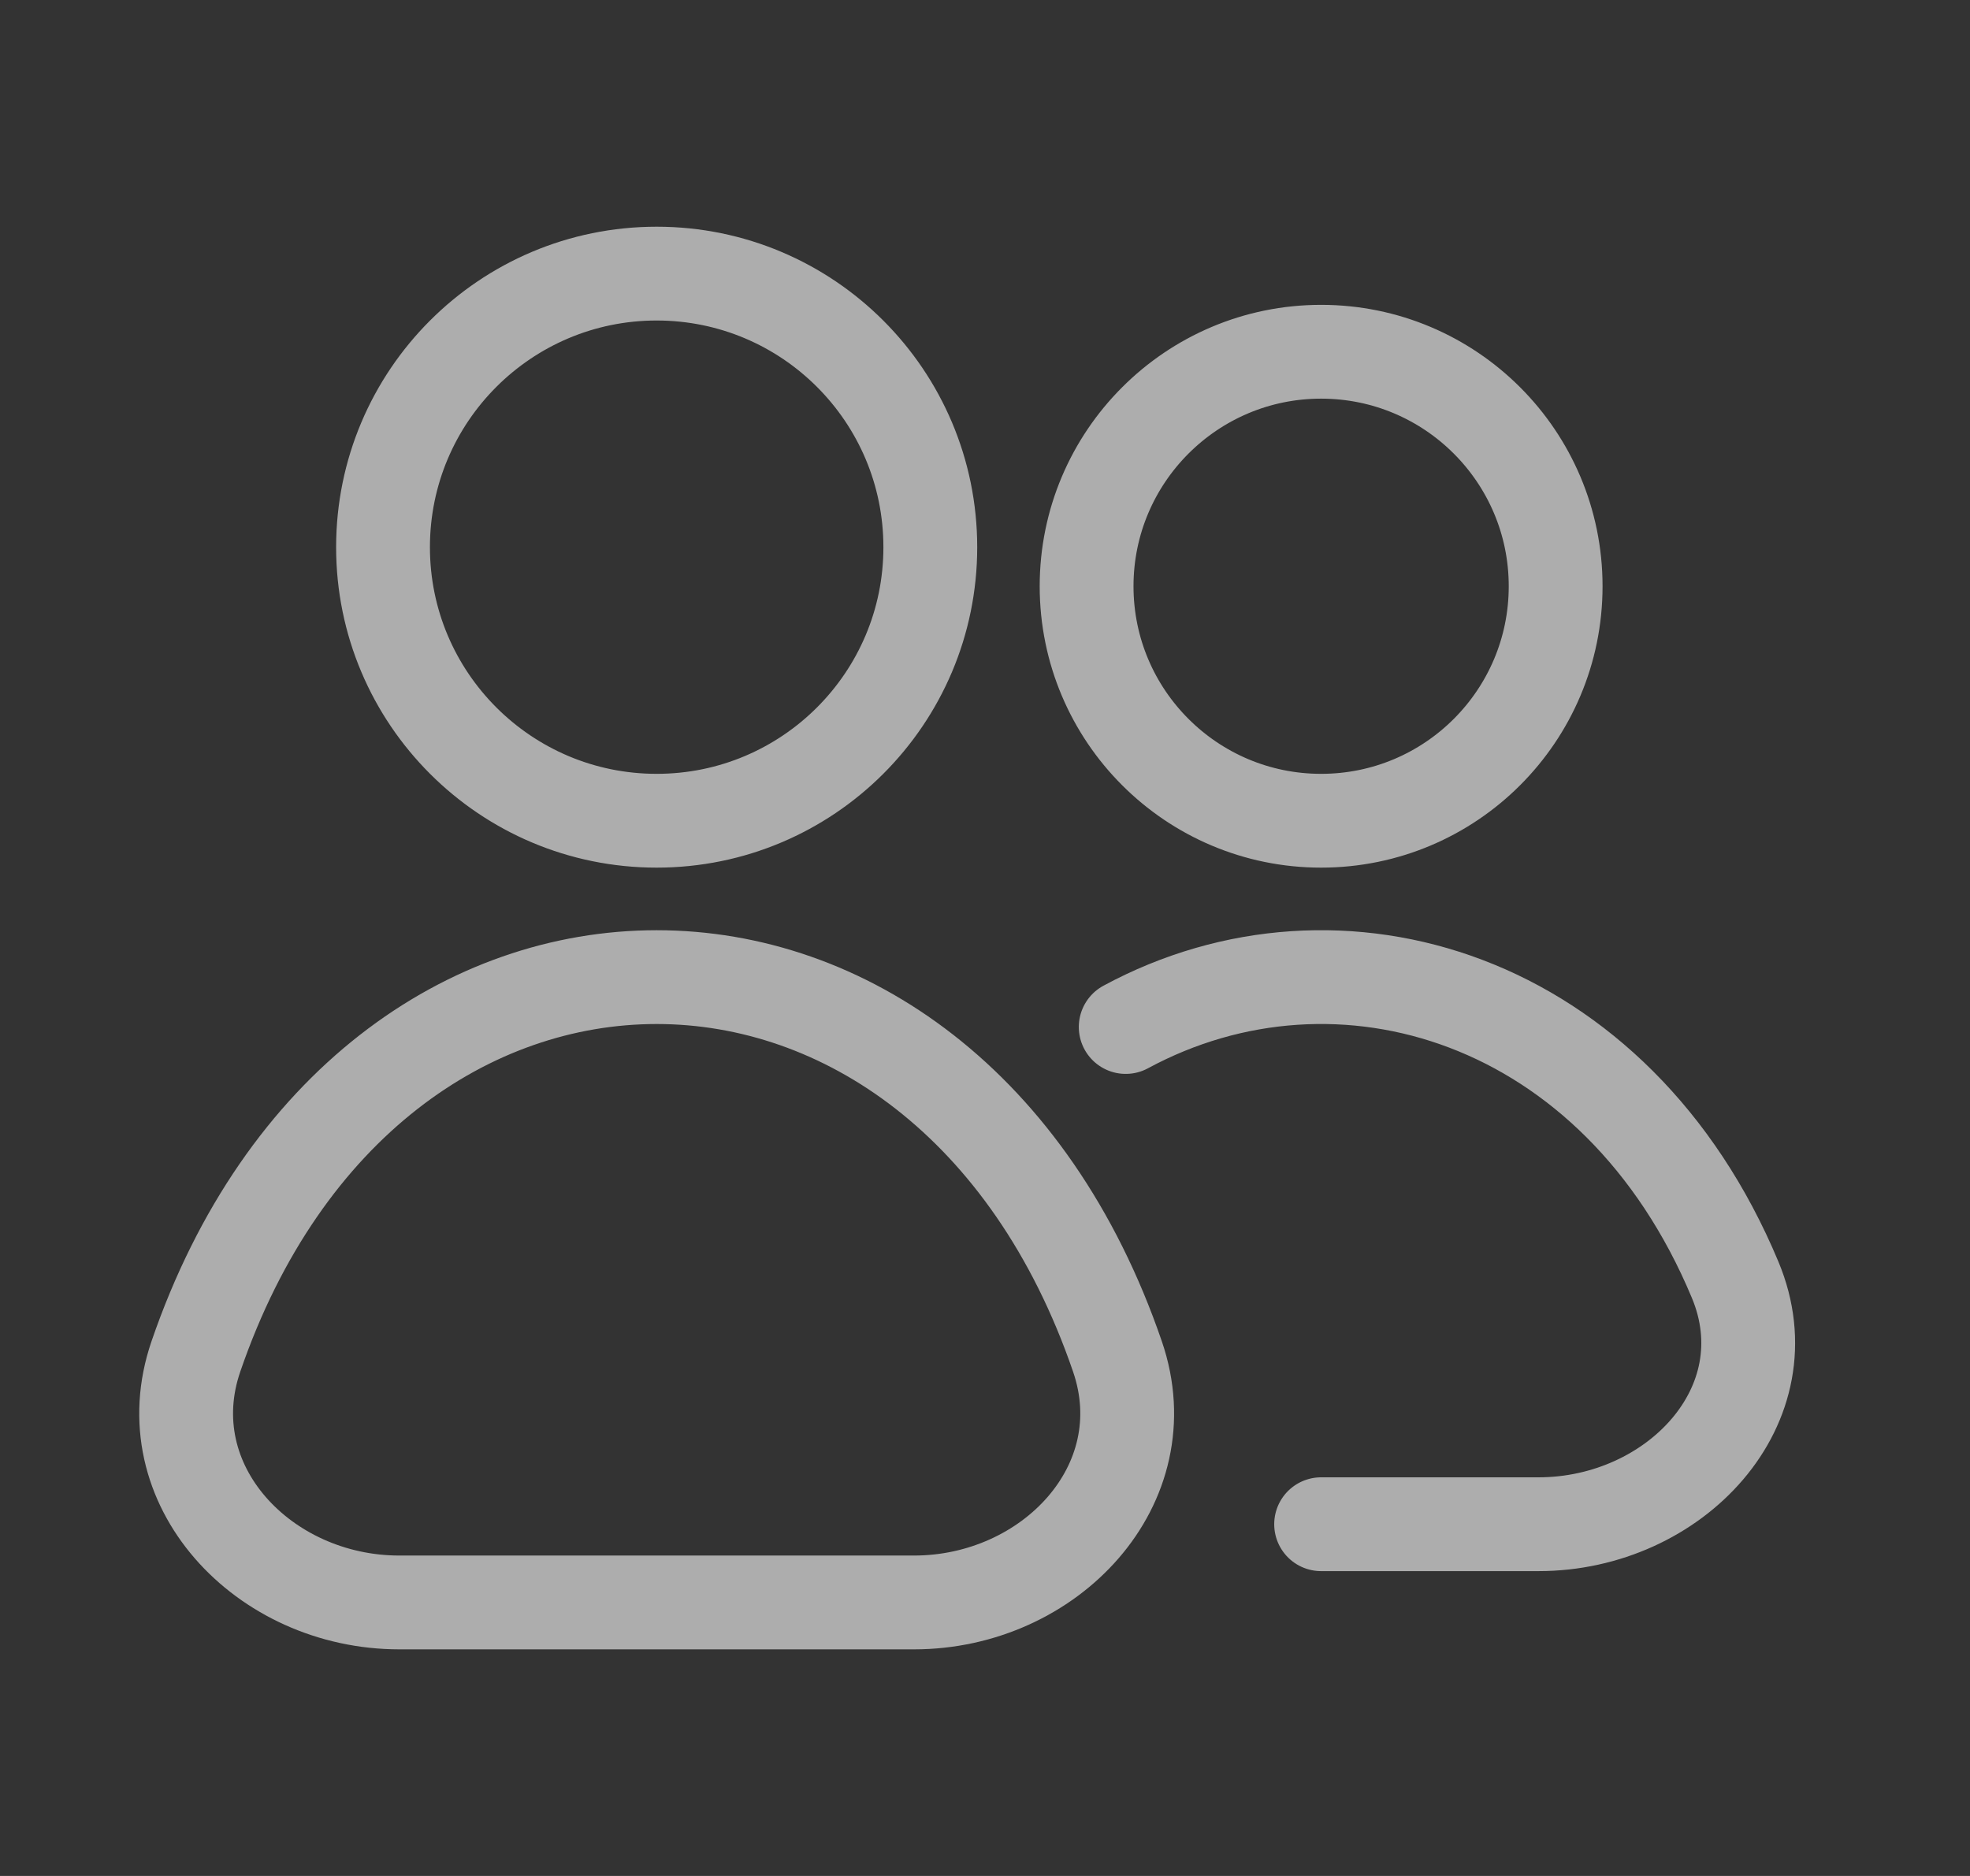 <svg width="21" height="20" viewBox="0 0 21 20" fill="none" xmlns="http://www.w3.org/2000/svg">
<rect x="0" y="0" width="21" height="20" fill="#333333" stroke="none"/>
<g id="people behind, user, avatar, group 3">
<path id="Icon" d="M14.083 16.25H16.401C17.851 16.25 19.055 14.981 18.496 13.643C17.233 10.619 14.272 9.721 12 10.949M9.917 5.834C9.917 7.444 8.611 8.75 7 8.75C5.389 8.75 4.083 7.444 4.083 5.834C4.083 4.223 5.389 2.917 7 2.917C8.611 2.917 9.917 4.223 9.917 5.834ZM16.583 6.25C16.583 7.631 15.464 8.75 14.083 8.75C12.703 8.75 11.583 7.631 11.583 6.25C11.583 4.87 12.703 3.75 14.083 3.75C15.464 3.75 16.583 4.87 16.583 6.25ZM9.744 17.084H4.256C2.81 17.084 1.619 15.83 2.088 14.462C3.937 9.069 10.063 9.069 11.912 14.462C12.381 15.83 11.19 17.084 9.744 17.084Z" stroke="white" stroke-opacity="0.6" stroke-linecap="round" stroke-linejoin="round"/>
</g>
</svg>

